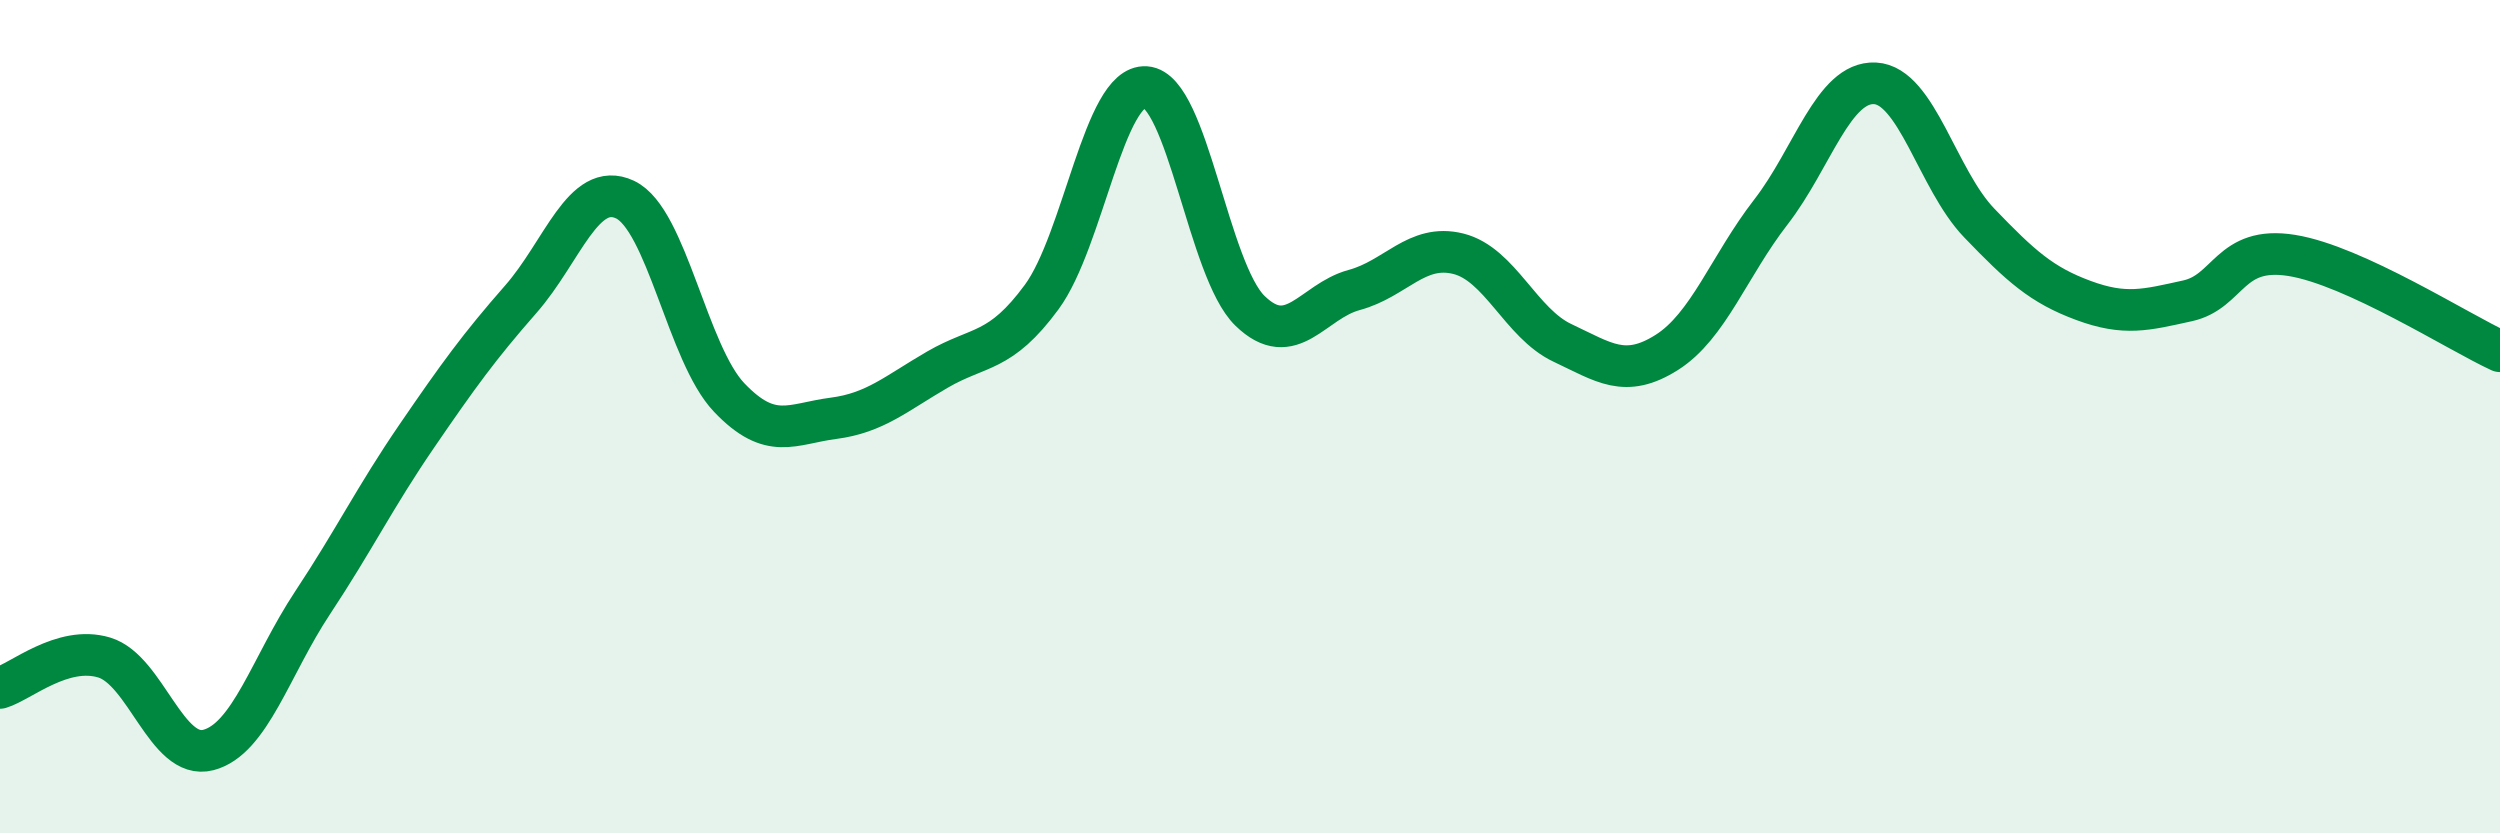 
    <svg width="60" height="20" viewBox="0 0 60 20" xmlns="http://www.w3.org/2000/svg">
      <path
        d="M 0,16.51 C 0.5,16.36 1.5,15.48 2.5,15.78 C 3.5,16.08 4,18.26 5,18 C 6,17.74 6.5,15.98 7.5,14.47 C 8.5,12.96 9,11.93 10,10.47 C 11,9.01 11.5,8.32 12.5,7.18 C 13.5,6.04 14,4.32 15,4.79 C 16,5.26 16.5,8.49 17.5,9.54 C 18.5,10.59 19,10.17 20,10.04 C 21,9.91 21.5,9.45 22.5,8.87 C 23.5,8.29 24,8.49 25,7.13 C 26,5.77 26.5,2.02 27.5,2.09 C 28.5,2.16 29,6.49 30,7.46 C 31,8.43 31.5,7.23 32.5,6.96 C 33.5,6.69 34,5.84 35,6.09 C 36,6.34 36.5,7.76 37.5,8.23 C 38.5,8.7 39,9.09 40,8.46 C 41,7.83 41.5,6.38 42.5,5.09 C 43.5,3.8 44,1.95 45,2 C 46,2.05 46.5,4.31 47.5,5.35 C 48.5,6.39 49,6.84 50,7.21 C 51,7.58 51.5,7.44 52.5,7.22 C 53.5,7 53.5,5.89 55,6.13 C 56.5,6.37 59,7.97 60,8.43L60 20L0 20Z"
        fill="#008740"
        opacity="0.1"
        stroke-linecap="round"
        stroke-linejoin="round"
      />
      <path
        d="M 0,16.51 C 0.5,16.36 1.5,15.48 2.5,15.78 C 3.5,16.08 4,18.26 5,18 C 6,17.74 6.5,15.98 7.5,14.47 C 8.5,12.96 9,11.93 10,10.47 C 11,9.01 11.5,8.32 12.5,7.18 C 13.5,6.04 14,4.32 15,4.79 C 16,5.26 16.5,8.49 17.5,9.54 C 18.5,10.59 19,10.17 20,10.04 C 21,9.91 21.5,9.45 22.5,8.87 C 23.5,8.29 24,8.49 25,7.13 C 26,5.77 26.5,2.02 27.5,2.09 C 28.5,2.16 29,6.49 30,7.46 C 31,8.43 31.5,7.23 32.5,6.96 C 33.5,6.69 34,5.84 35,6.09 C 36,6.34 36.5,7.76 37.5,8.23 C 38.5,8.7 39,9.09 40,8.46 C 41,7.83 41.5,6.38 42.5,5.09 C 43.5,3.8 44,1.95 45,2 C 46,2.05 46.5,4.31 47.5,5.35 C 48.5,6.39 49,6.84 50,7.21 C 51,7.58 51.5,7.44 52.5,7.22 C 53.5,7 53.5,5.89 55,6.13 C 56.5,6.37 59,7.97 60,8.43"
        stroke="#008740"
        stroke-width="1"
        fill="none"
        stroke-linecap="round"
        stroke-linejoin="round"
      />
    </svg>
  